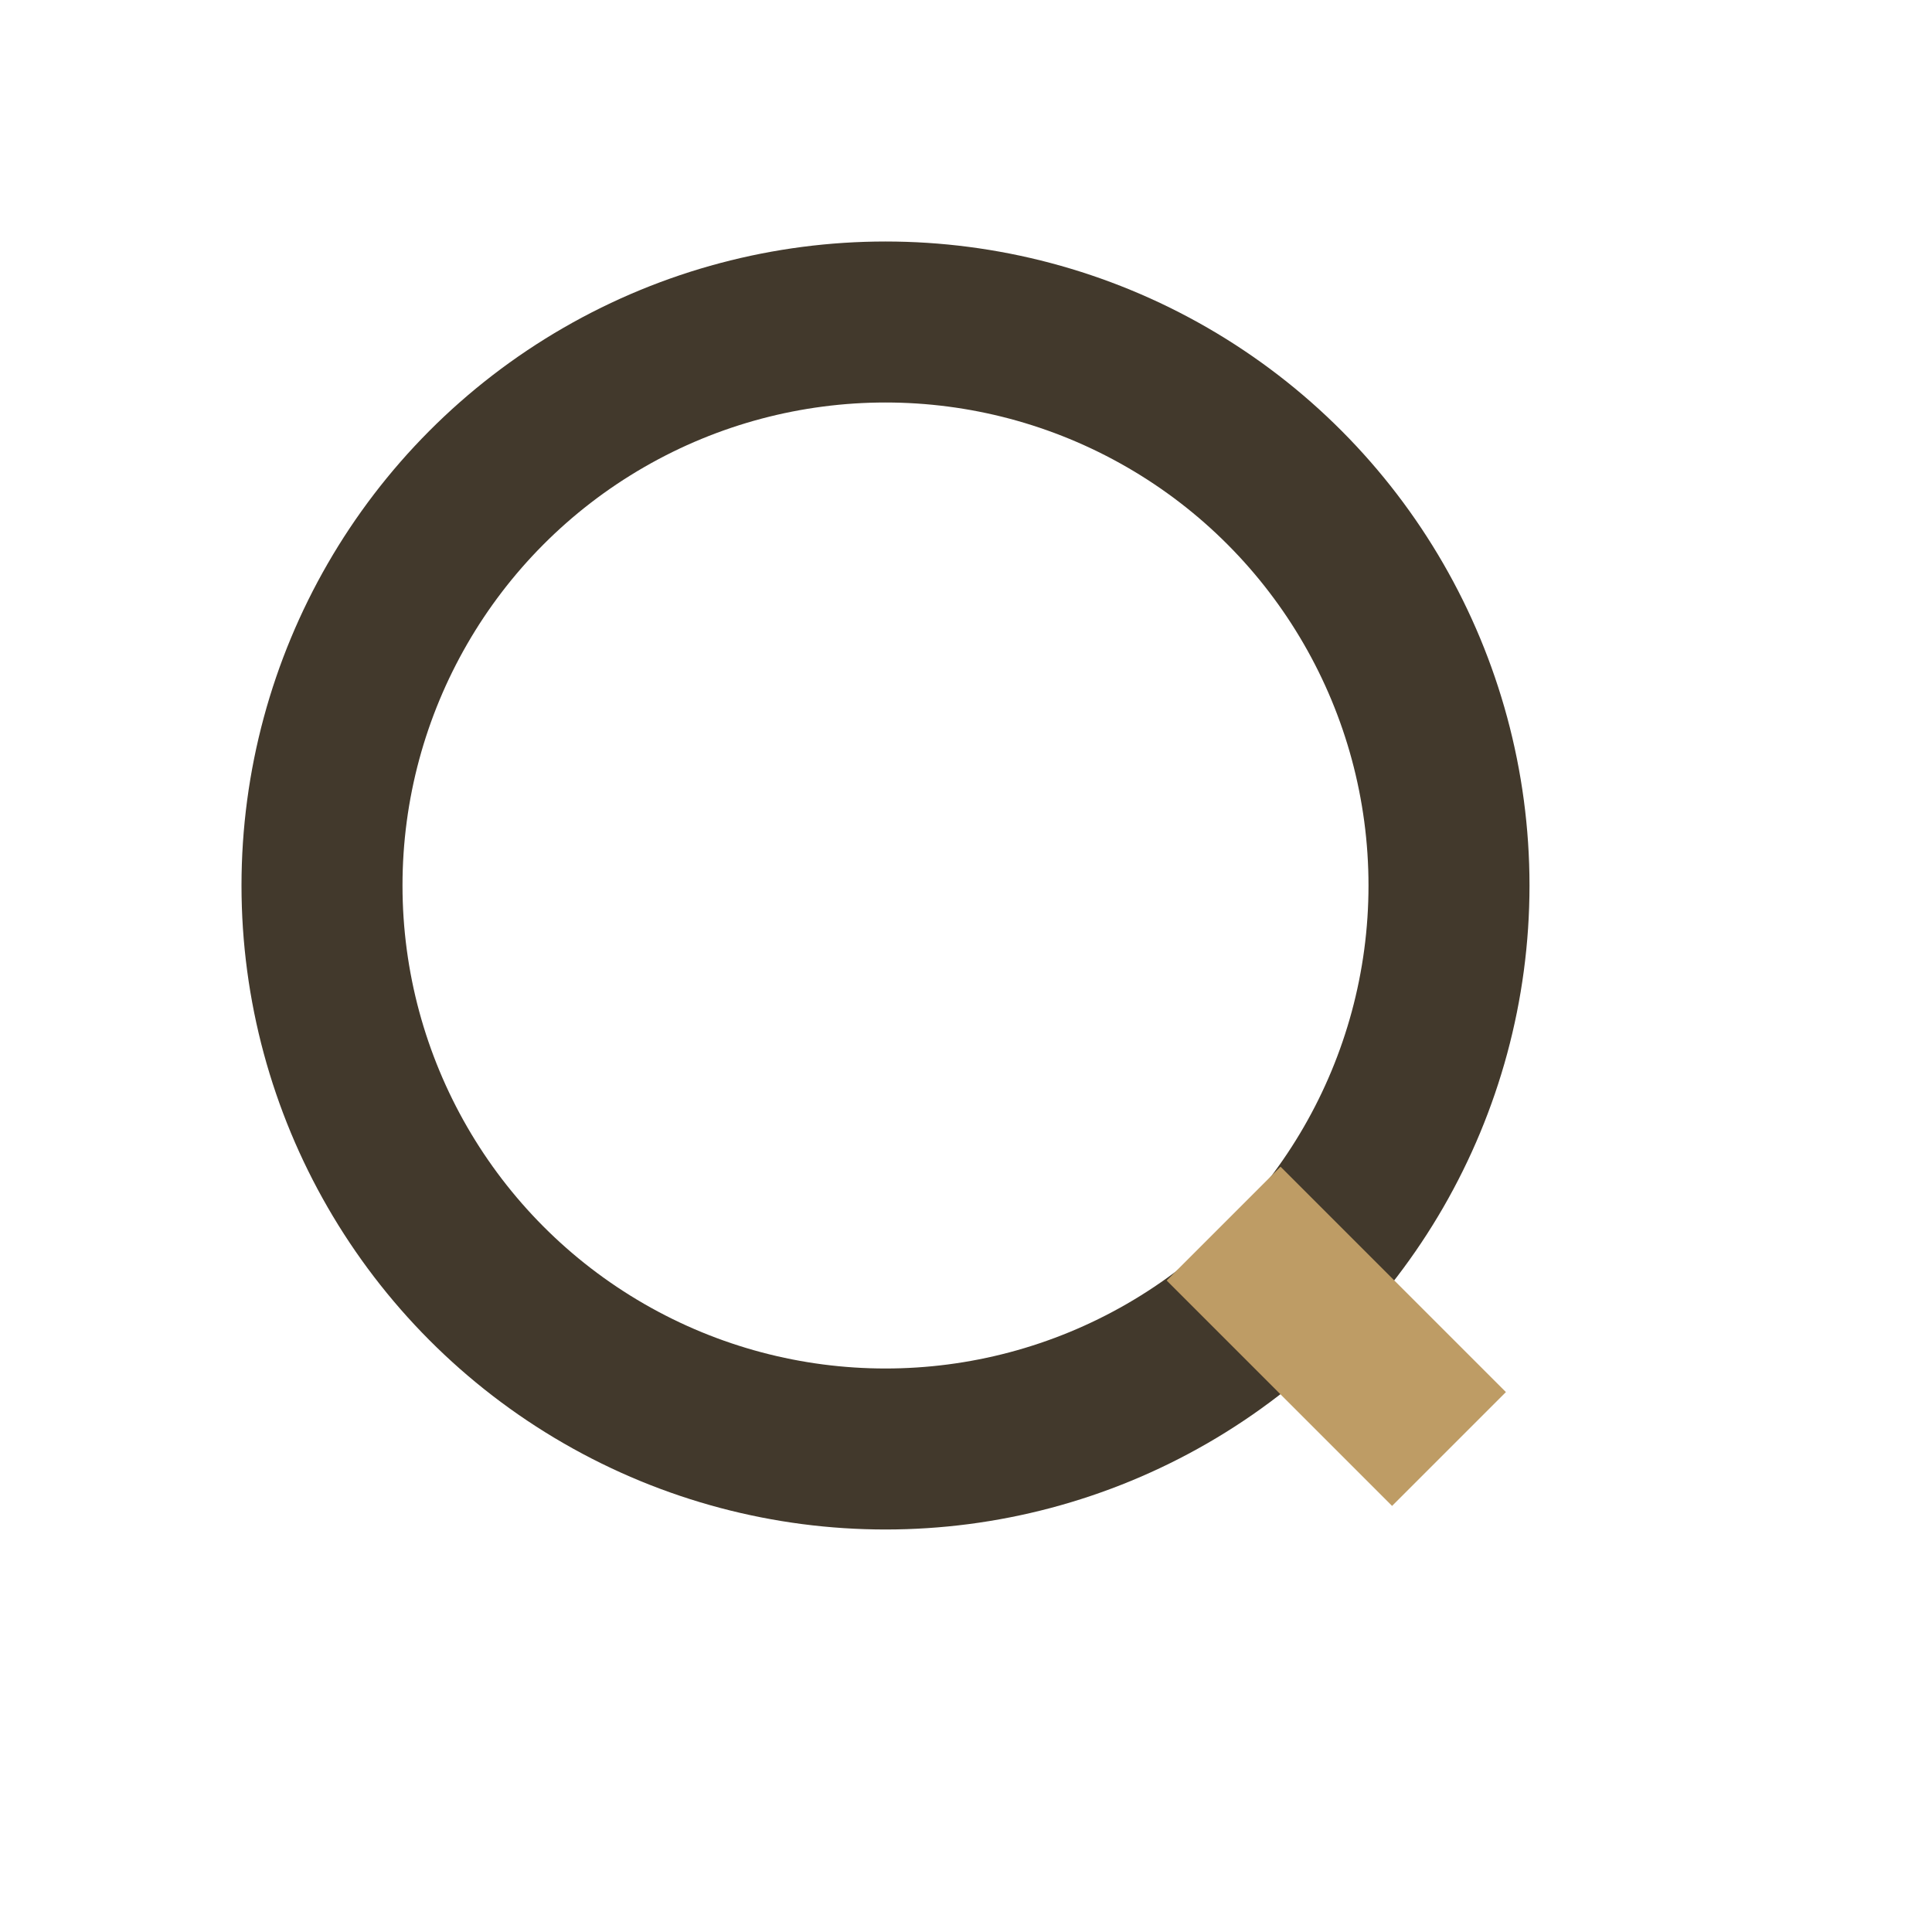 <?xml version="1.0" encoding="UTF-8"?>
<svg xmlns="http://www.w3.org/2000/svg" width="24" height="24" viewBox="0 0 24 24"><circle cx="11" cy="11" r="7" stroke="#42392c" stroke-width="2" fill="none"/><line x1="18" y1="18" x2="15.2" y2="15.2" stroke="#be9c65" stroke-width="2"/></svg>